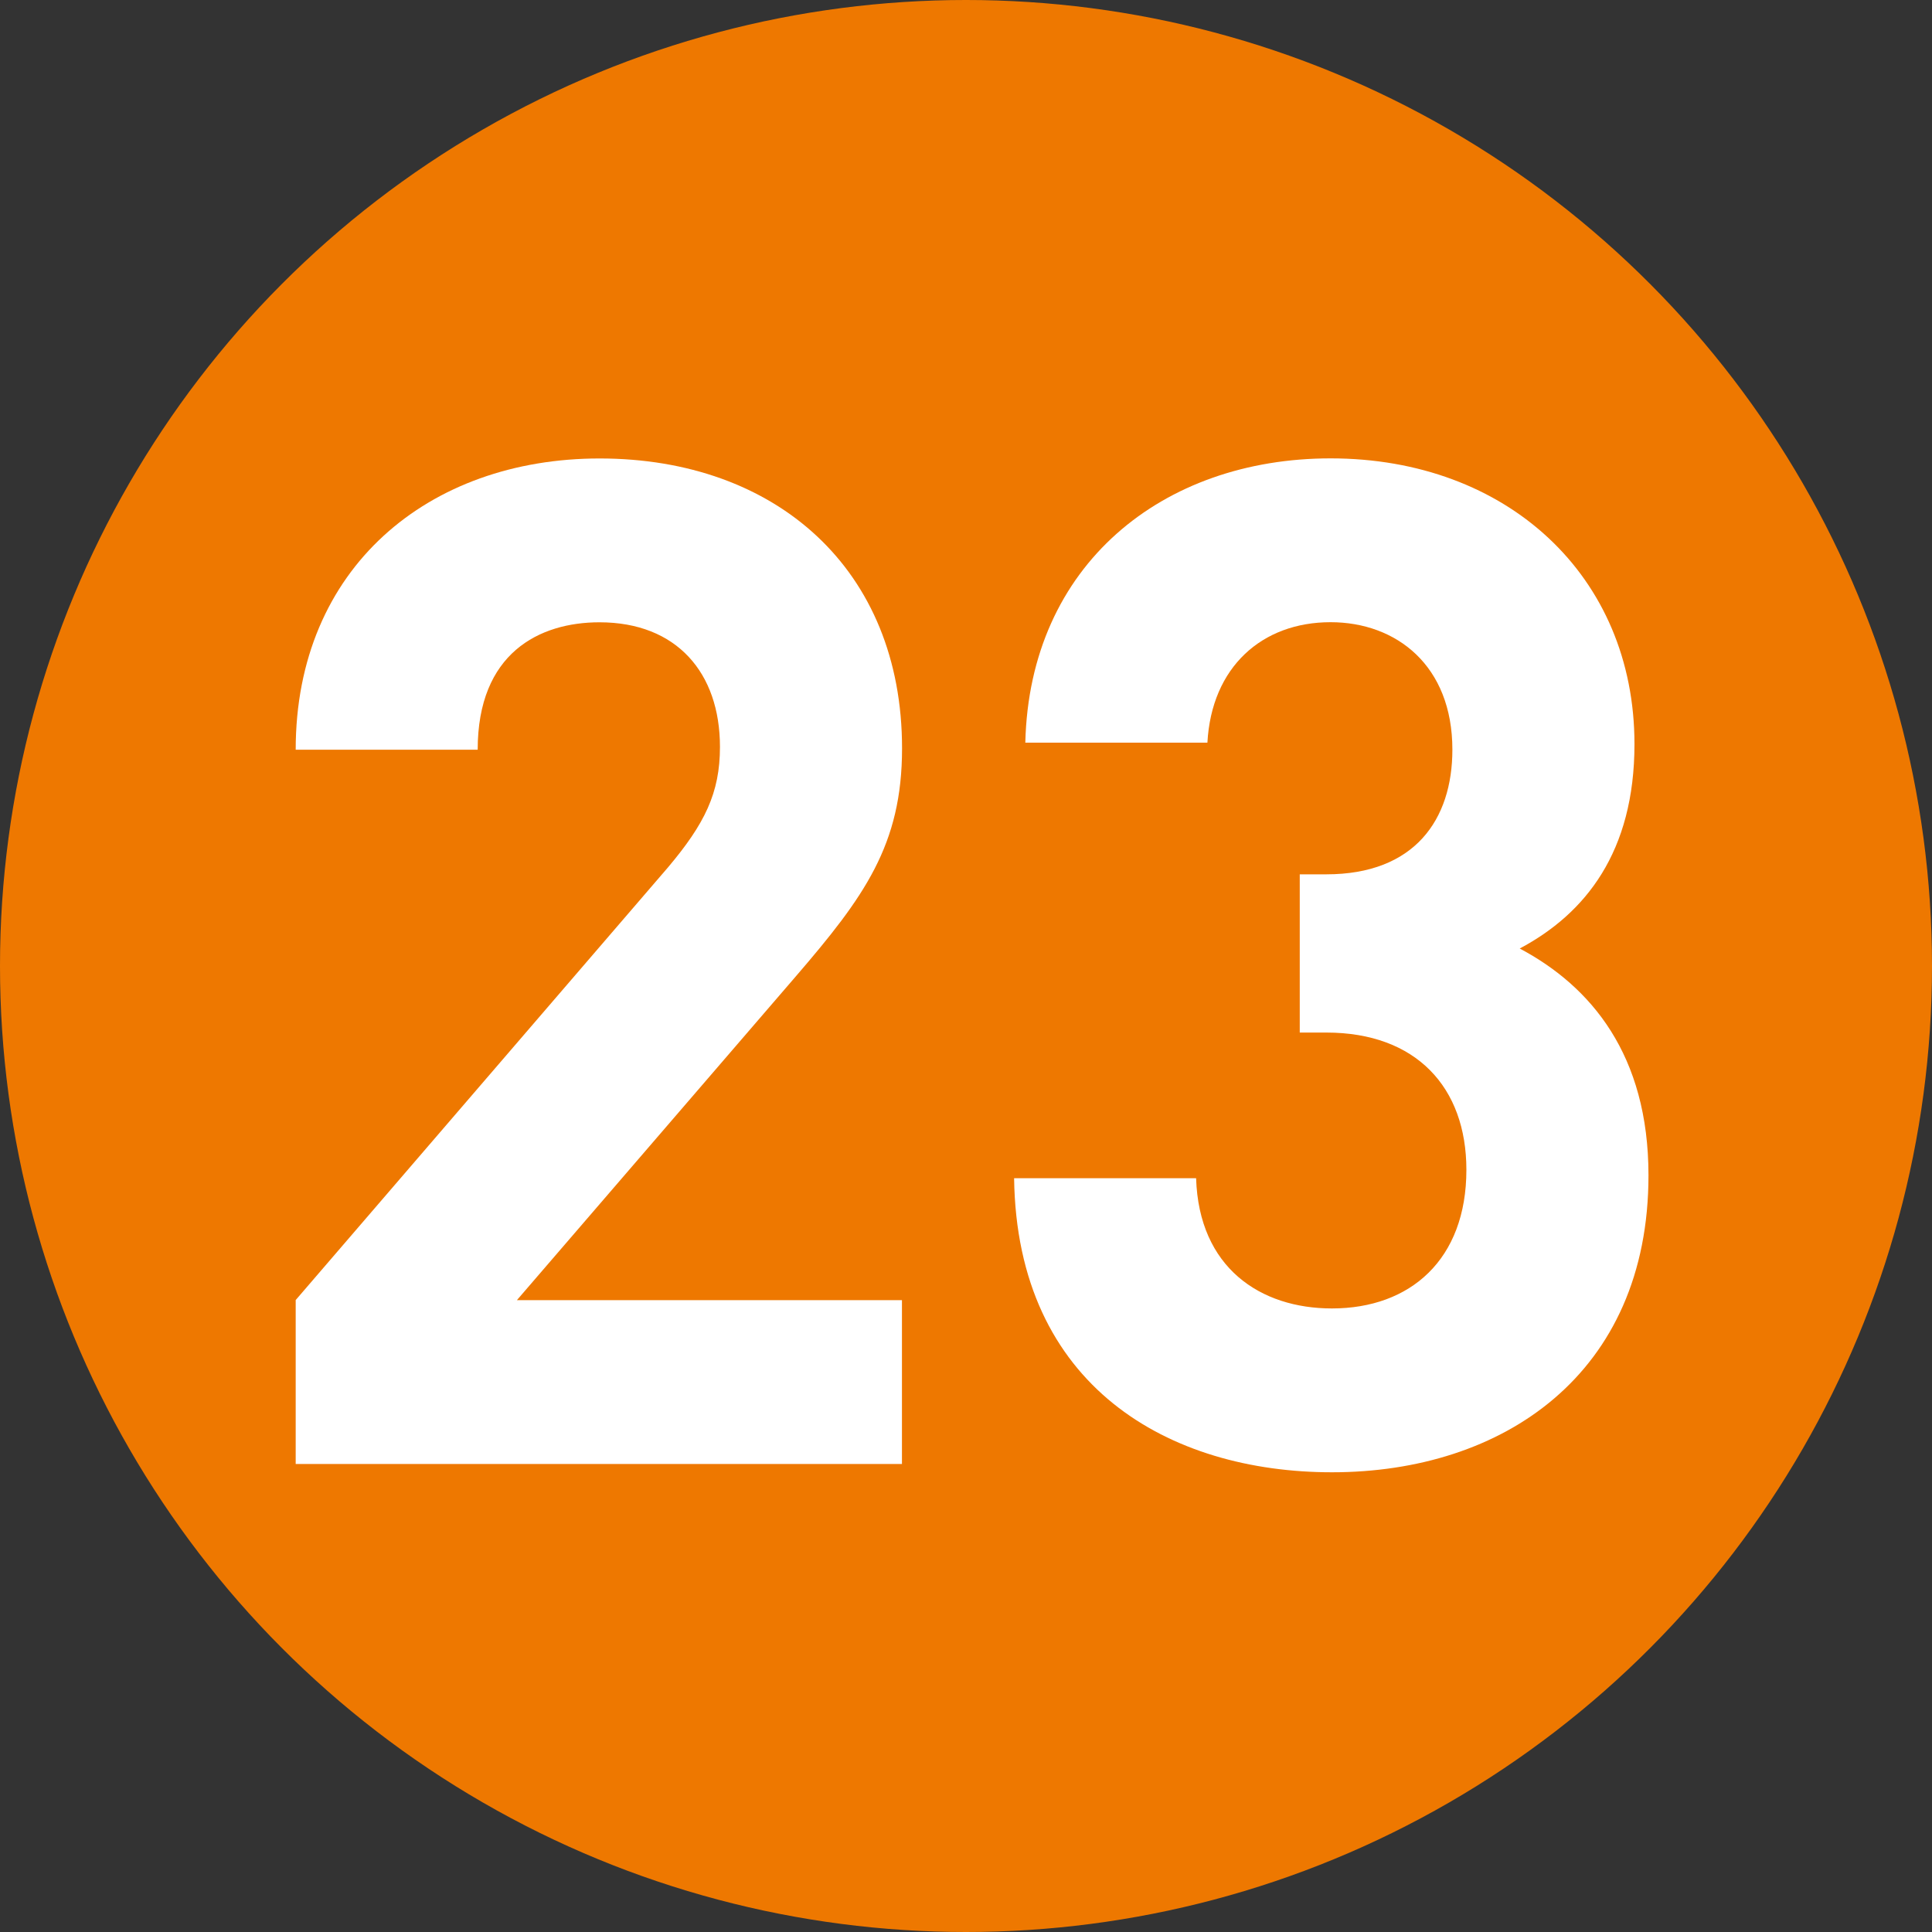 <?xml version="1.0" encoding="utf-8"?>
<!-- Generator: Adobe Illustrator 25.2.1, SVG Export Plug-In . SVG Version: 6.00 Build 0)  -->
<svg version="1.1" id="レイヤー_1" xmlns="http://www.w3.org/2000/svg" xmlns:xlink="http://www.w3.org/1999/xlink" x="0px"
	 y="0px" width="20px" height="20px" viewBox="0 0 20 20" enable-background="new 0 0 20 20" xml:space="preserve">
<rect x="0" y="0" width="20" height="20" fill="#333333" stroke="none"/>
<g>
	<circle fill="#EE7800" cx="10" cy="10" r="10"/>
	<g>
		<g>
			<path fill="#FFFFFF" d="M3.061,15.154v-1.696l3.855-4.48C7.294,8.529,7.453,8.21,7.453,7.732c0-0.768-0.449-1.29-1.247-1.29
				c-0.624,0-1.261,0.319-1.261,1.319H3.061c0-1.884,1.377-3.015,3.146-3.015c1.826,0,3.131,1.146,3.131,3.001
				c0,1-0.391,1.537-1.102,2.363l-2.885,3.349h3.986v1.696H3.061z"/>
			<path fill="#FFFFFF" d="M13.789,15.241c-1.682,0-3.262-0.884-3.291-3.044h1.884c0.029,0.928,0.667,1.348,1.406,1.348
				c0.812,0,1.392-0.507,1.392-1.435c0-0.856-0.522-1.421-1.45-1.421h-0.275V9.051h0.275c0.913,0,1.305-0.565,1.305-1.291
				c0-0.87-0.58-1.319-1.261-1.319c-0.71,0-1.232,0.464-1.275,1.247h-1.885c0.043-1.841,1.421-2.943,3.16-2.943
				c1.827,0,3.146,1.218,3.146,2.958c0,1.116-0.507,1.754-1.188,2.116c0.739,0.392,1.333,1.102,1.333,2.348
				C17.065,14.226,15.557,15.241,13.789,15.241z"/>
		</g>
	</g>
</g>
</svg>
